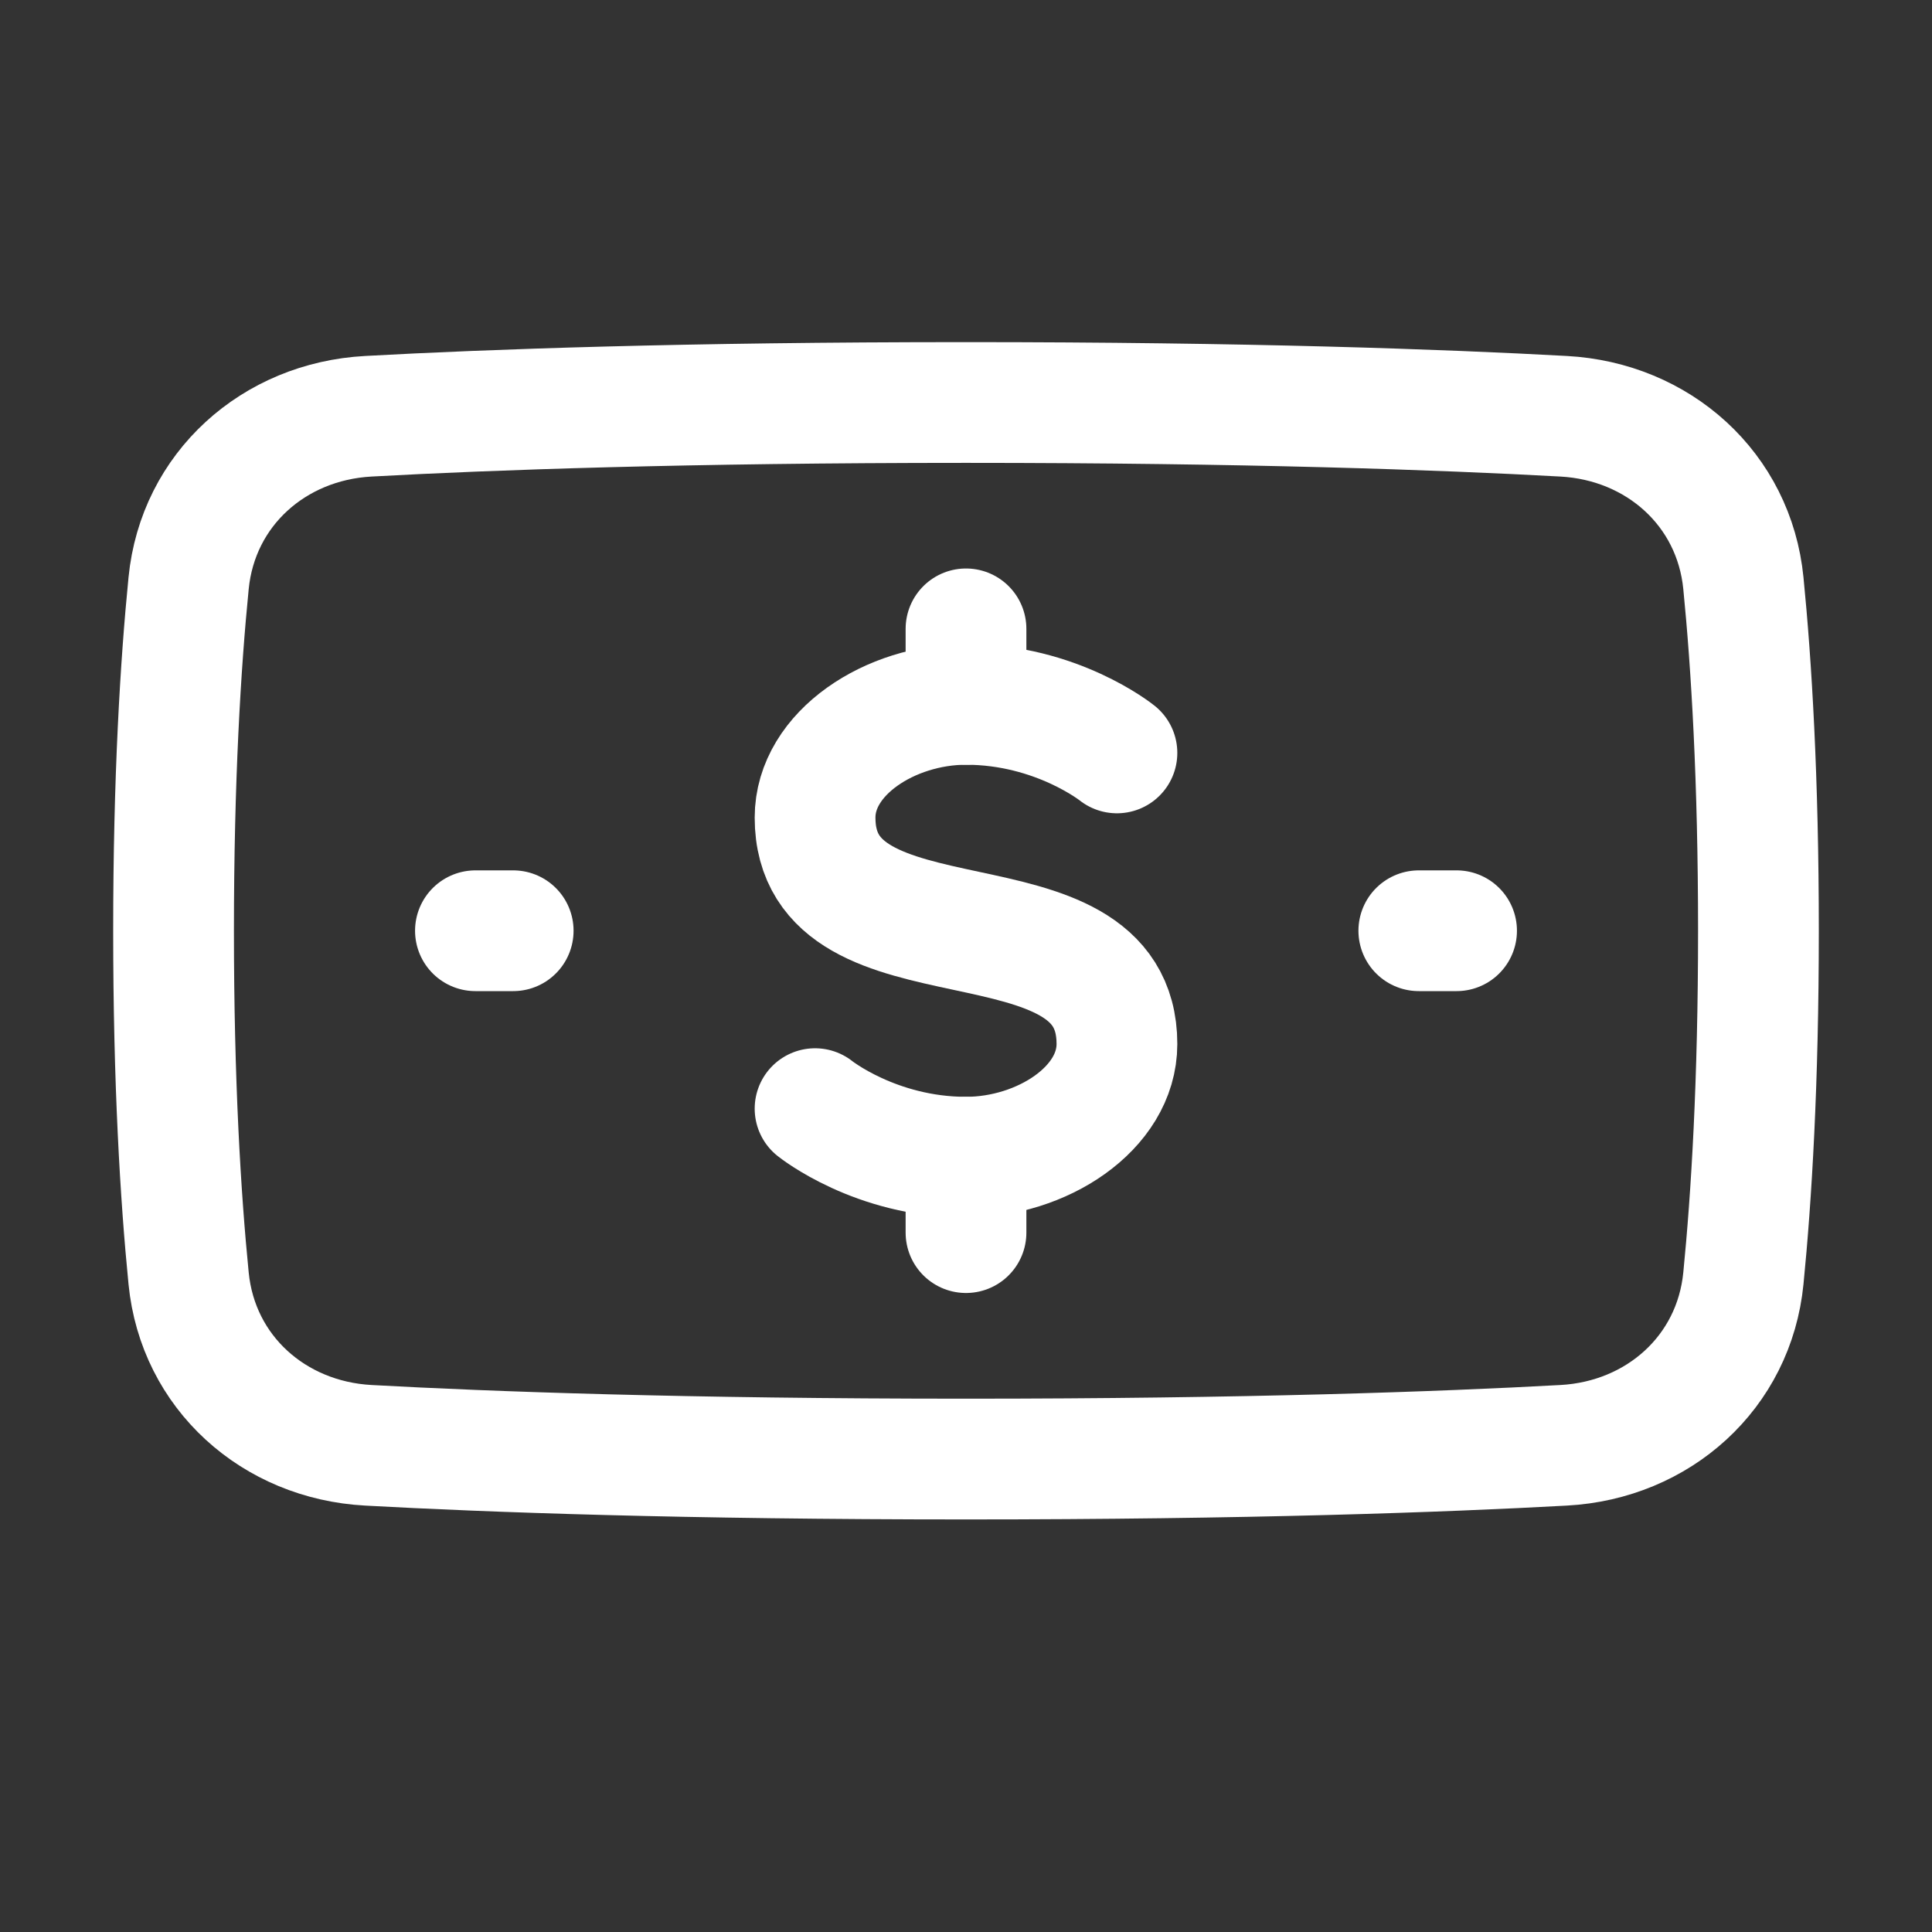 <svg width="24" height="24" viewBox="0 0 24 24" fill="none" xmlns="http://www.w3.org/2000/svg">
<rect x="0" y="0" width="24" height="24" fill="#333333" stroke="none"/>
<path d="M2.343 15.88C2.458 17.049 3.401 17.89 4.575 17.954C6.085 18.037 8.513 18.125 12 18.125C15.487 18.125 17.915 18.037 19.425 17.954C20.599 17.89 21.542 17.049 21.657 15.88C21.757 14.872 21.844 13.45 21.844 11.562C21.844 9.675 21.757 8.253 21.657 7.245C21.542 6.076 20.599 5.235 19.424 5.171C17.915 5.088 15.487 5 12 5C8.513 5 6.085 5.088 4.575 5.171C3.401 5.235 2.458 6.076 2.343 7.245C2.243 8.253 2.156 9.675 2.156 11.562C2.156 13.45 2.243 14.872 2.343 15.88Z" stroke="white" stroke-width="1.5" stroke-linecap="round" stroke-linejoin="round"/>
<path d="M13.875 9.353C13.875 9.353 13.125 8.75 12 8.75C11.062 8.75 10.125 9.353 10.125 10.156C10.125 12.165 13.875 10.96 13.875 12.969C13.875 13.772 12.938 14.375 12 14.375C10.875 14.375 10.125 13.772 10.125 13.772" stroke="white" stroke-width="1.5" stroke-linecap="round" stroke-linejoin="round"/>
<path d="M12 8.75V7.812" stroke="white" stroke-width="1.5" stroke-linecap="round" stroke-linejoin="round"/>
<path d="M12 15.312V14.375" stroke="white" stroke-width="1.5" stroke-linecap="round" stroke-linejoin="round"/>
<path d="M18.094 11.562H17.625" stroke="white" stroke-width="1.5" stroke-linecap="round" stroke-linejoin="round"/>
<path d="M5.906 11.562H6.375" stroke="white" stroke-width="1.5" stroke-linecap="round" stroke-linejoin="round"/>
</svg>
